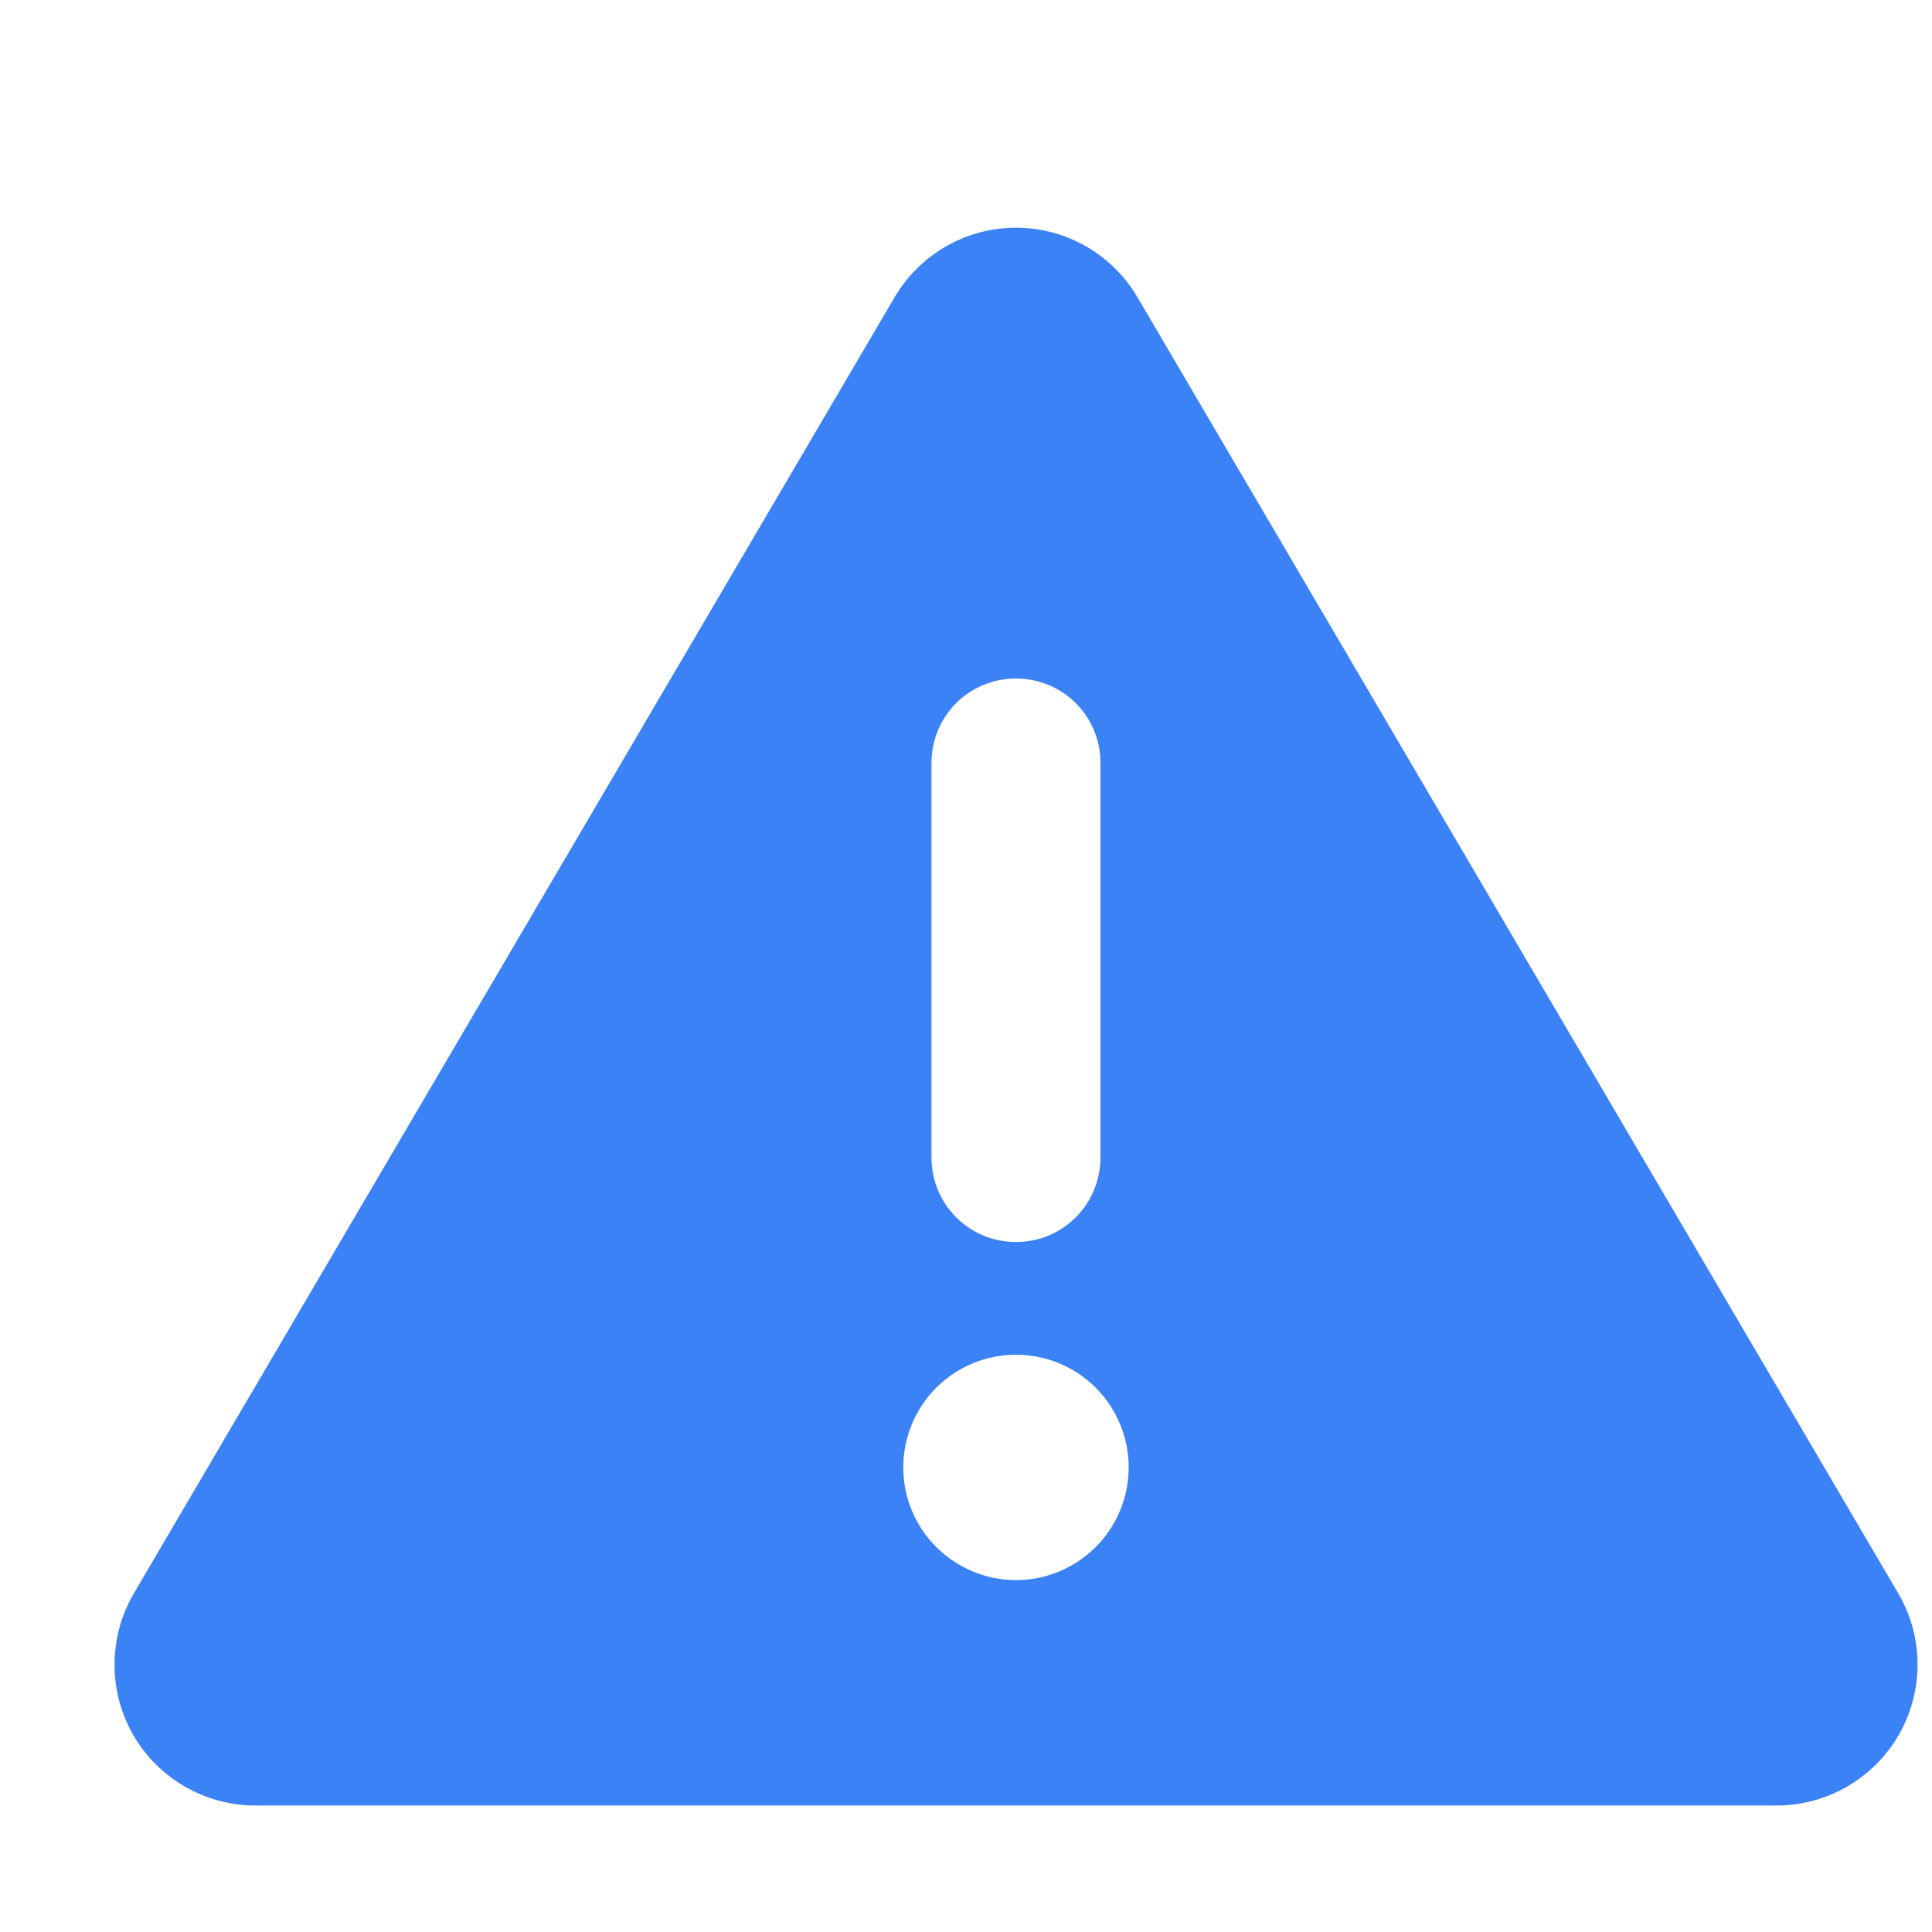 <svg width="15" height="15" viewBox="0 0 15 15" fill="none" xmlns="http://www.w3.org/2000/svg">
<g clip-path="url(#clip0_232_2902)">
<path d="M7.888 1.768C8.276 1.768 8.635 1.973 8.832 2.309L14.738 12.371C14.937 12.71 14.937 13.129 14.743 13.468C14.549 13.807 14.185 14.018 13.794 14.018H1.982C1.591 14.018 1.227 13.807 1.033 13.468C0.839 13.129 0.842 12.708 1.039 12.371L6.945 2.309C7.142 1.973 7.5 1.768 7.888 1.768ZM7.888 5.268C7.524 5.268 7.232 5.56 7.232 5.924V8.986C7.232 9.35 7.524 9.643 7.888 9.643C8.252 9.643 8.544 9.35 8.544 8.986V5.924C8.544 5.56 8.252 5.268 7.888 5.268ZM8.763 11.393C8.763 11.161 8.671 10.938 8.507 10.774C8.343 10.61 8.12 10.518 7.888 10.518C7.656 10.518 7.434 10.61 7.269 10.774C7.105 10.938 7.013 11.161 7.013 11.393C7.013 11.625 7.105 11.847 7.269 12.011C7.434 12.175 7.656 12.268 7.888 12.268C8.12 12.268 8.343 12.175 8.507 12.011C8.671 11.847 8.763 11.625 8.763 11.393Z" fill="#3B82F6"/>
</g>
<defs>
<clipPath id="clip0_232_2902">
<path d="M0.888 0.893H14.888V14.893H0.888V0.893Z" fill="white"/>
</clipPath>
</defs>
</svg>
